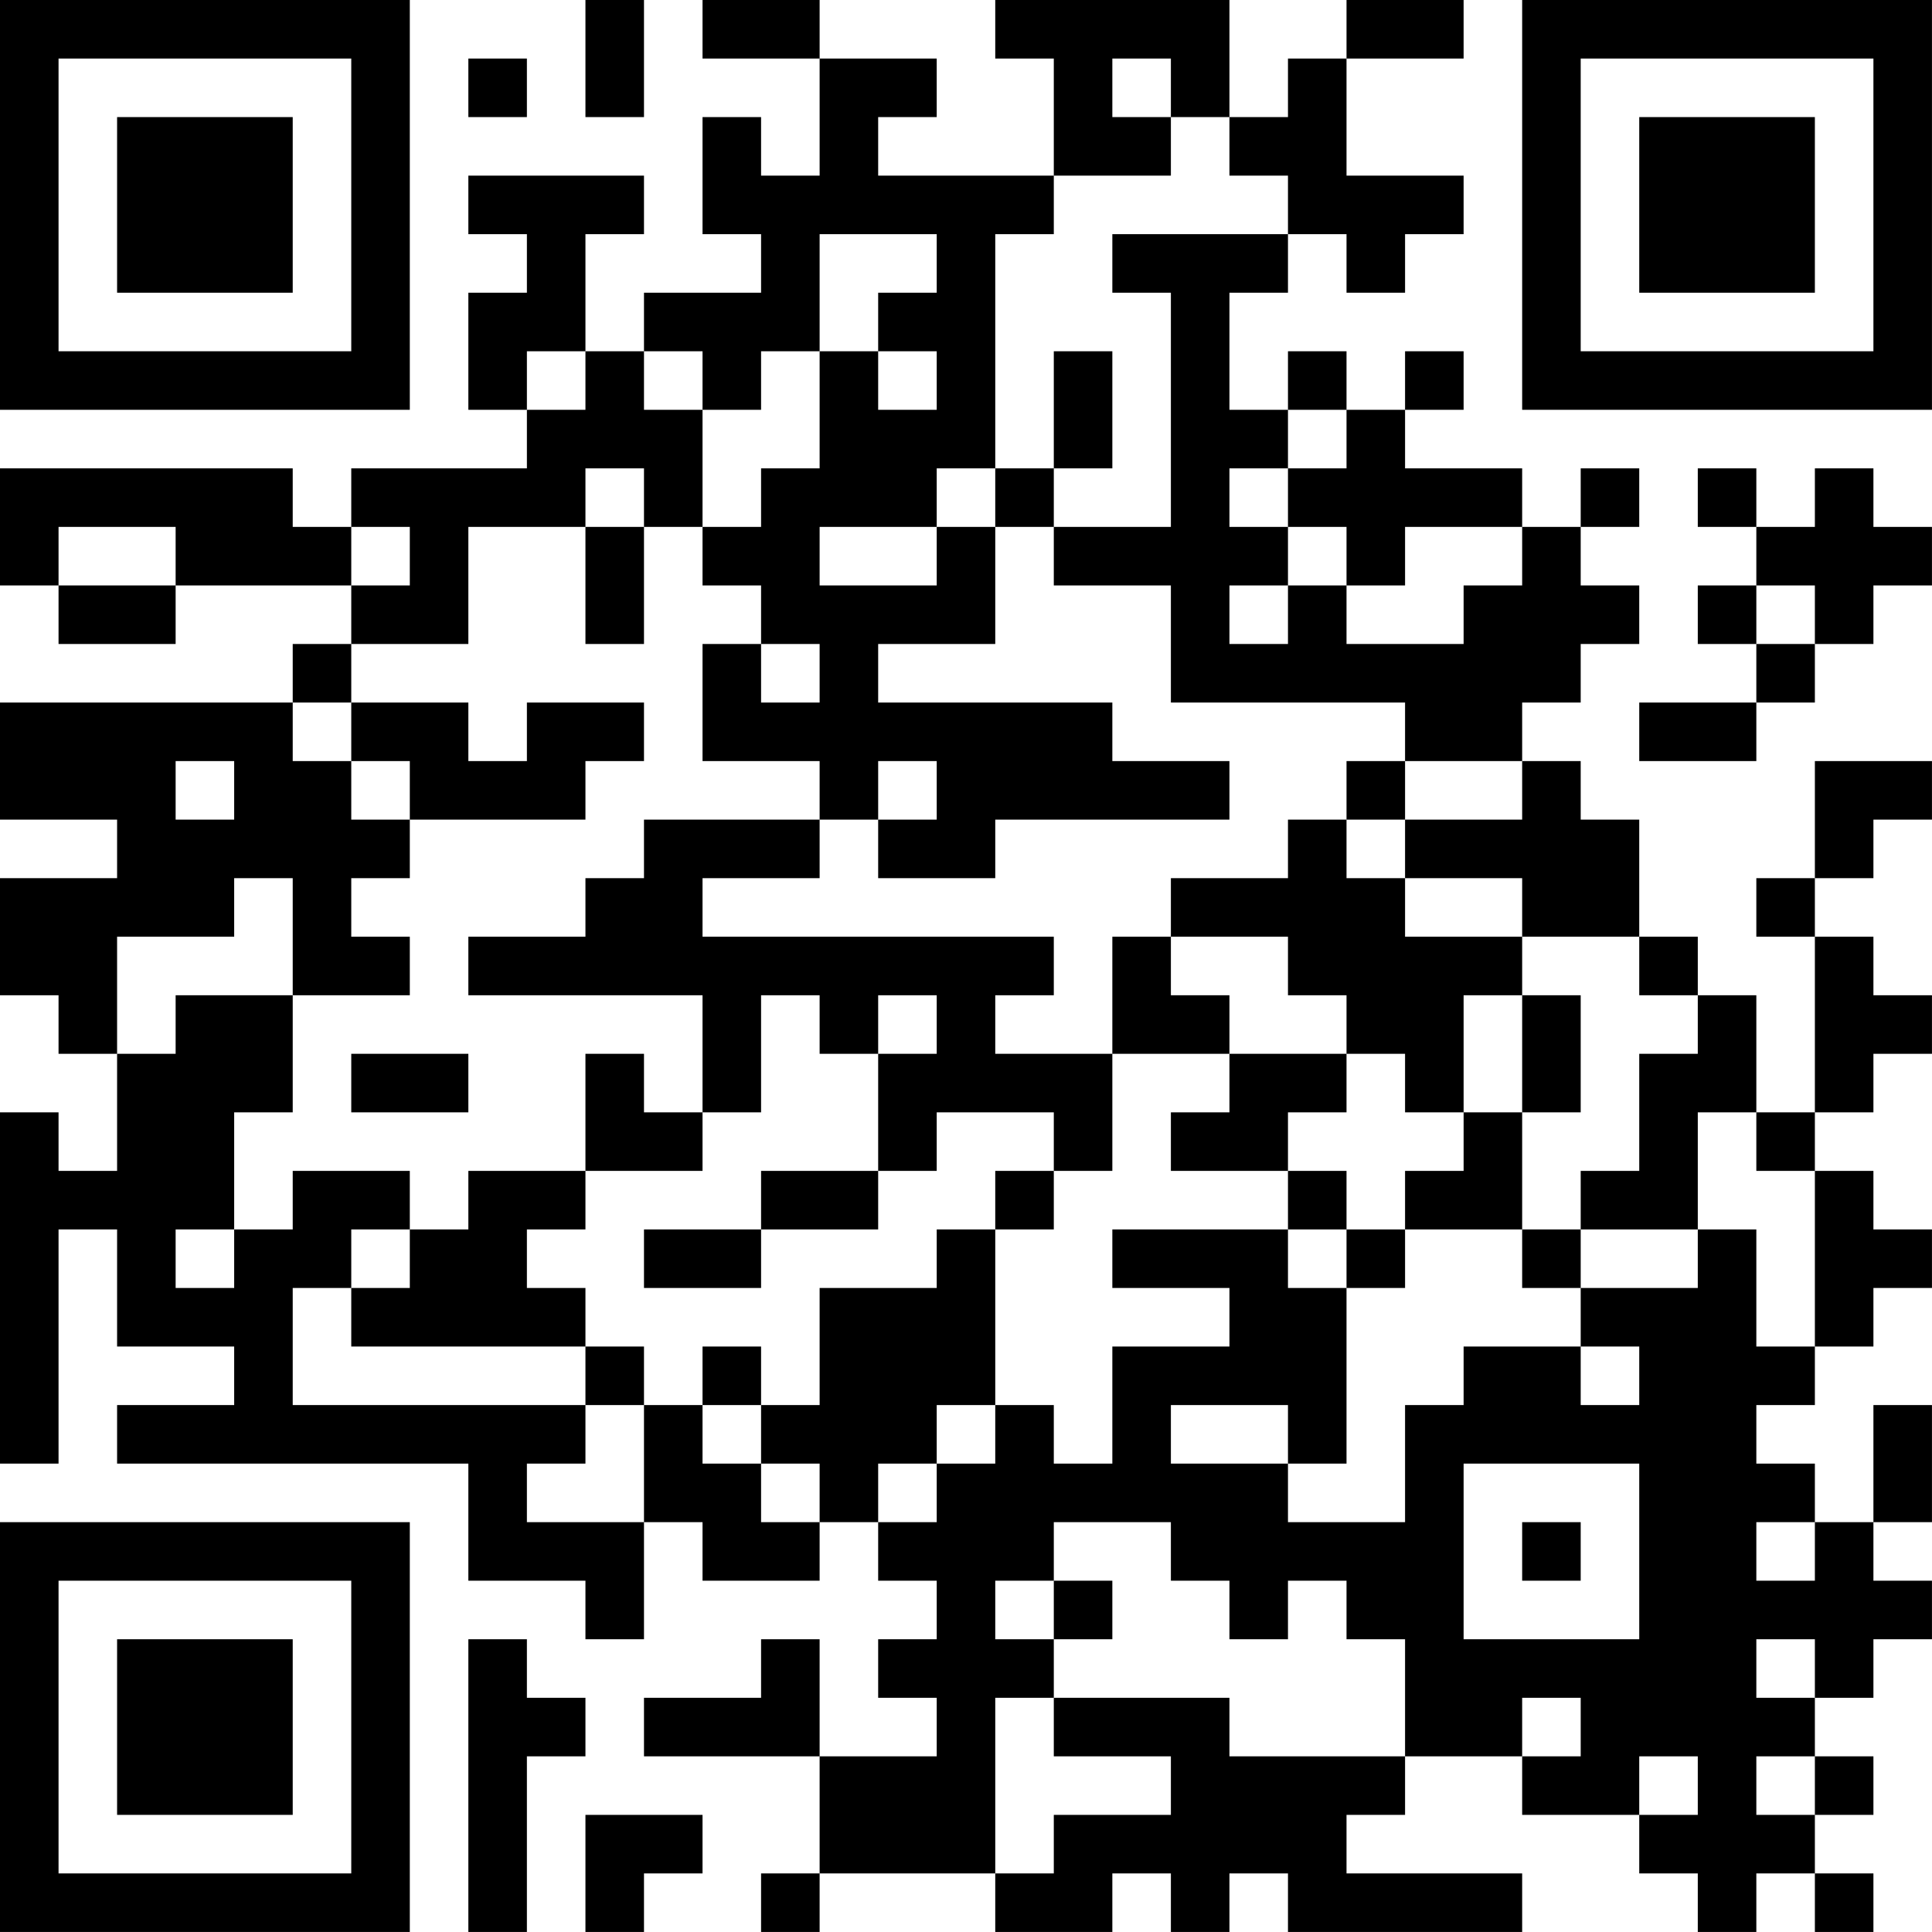 <?xml version="1.0" encoding="UTF-8"?>
<svg xmlns="http://www.w3.org/2000/svg" version="1.1" width="400" height="400" viewBox="0 0 400 400"><rect x="0" y="0" width="400" height="400" fill="#ffffff"/><g transform="scale(12.121)"><g transform="translate(0,0)"><path fill-rule="evenodd" d="M10 0L10 2L11 2L11 0ZM12 0L12 1L14 1L14 3L13 3L13 2L12 2L12 4L13 4L13 5L11 5L11 6L10 6L10 4L11 4L11 3L8 3L8 4L9 4L9 5L8 5L8 7L9 7L9 8L6 8L6 9L5 9L5 8L0 8L0 10L1 10L1 11L3 11L3 10L6 10L6 11L5 11L5 12L0 12L0 14L2 14L2 15L0 15L0 17L1 17L1 18L2 18L2 20L1 20L1 19L0 19L0 25L1 25L1 21L2 21L2 23L4 23L4 24L2 24L2 25L8 25L8 27L10 27L10 28L11 28L11 26L12 26L12 27L14 27L14 26L15 26L15 27L16 27L16 28L15 28L15 29L16 29L16 30L14 30L14 28L13 28L13 29L11 29L11 30L14 30L14 32L13 32L13 33L14 33L14 32L17 32L17 33L19 33L19 32L20 32L20 33L21 33L21 32L22 32L22 33L26 33L26 32L23 32L23 31L24 31L24 30L26 30L26 31L28 31L28 32L29 32L29 33L30 33L30 32L31 32L31 33L32 33L32 32L31 32L31 31L32 31L32 30L31 30L31 29L32 29L32 28L33 28L33 27L32 27L32 26L33 26L33 24L32 24L32 26L31 26L31 25L30 25L30 24L31 24L31 23L32 23L32 22L33 22L33 21L32 21L32 20L31 20L31 19L32 19L32 18L33 18L33 17L32 17L32 16L31 16L31 15L32 15L32 14L33 14L33 13L31 13L31 15L30 15L30 16L31 16L31 19L30 19L30 17L29 17L29 16L28 16L28 14L27 14L27 13L26 13L26 12L27 12L27 11L28 11L28 10L27 10L27 9L28 9L28 8L27 8L27 9L26 9L26 8L24 8L24 7L25 7L25 6L24 6L24 7L23 7L23 6L22 6L22 7L21 7L21 5L22 5L22 4L23 4L23 5L24 5L24 4L25 4L25 3L23 3L23 1L25 1L25 0L23 0L23 1L22 1L22 2L21 2L21 0L17 0L17 1L18 1L18 3L15 3L15 2L16 2L16 1L14 1L14 0ZM8 1L8 2L9 2L9 1ZM19 1L19 2L20 2L20 3L18 3L18 4L17 4L17 8L16 8L16 9L14 9L14 10L16 10L16 9L17 9L17 11L15 11L15 12L19 12L19 13L21 13L21 14L17 14L17 15L15 15L15 14L16 14L16 13L15 13L15 14L14 14L14 13L12 13L12 11L13 11L13 12L14 12L14 11L13 11L13 10L12 10L12 9L13 9L13 8L14 8L14 6L15 6L15 7L16 7L16 6L15 6L15 5L16 5L16 4L14 4L14 6L13 6L13 7L12 7L12 6L11 6L11 7L12 7L12 9L11 9L11 8L10 8L10 9L8 9L8 11L6 11L6 12L5 12L5 13L6 13L6 14L7 14L7 15L6 15L6 16L7 16L7 17L5 17L5 15L4 15L4 16L2 16L2 18L3 18L3 17L5 17L5 19L4 19L4 21L3 21L3 22L4 22L4 21L5 21L5 20L7 20L7 21L6 21L6 22L5 22L5 24L10 24L10 25L9 25L9 26L11 26L11 24L12 24L12 25L13 25L13 26L14 26L14 25L13 25L13 24L14 24L14 22L16 22L16 21L17 21L17 24L16 24L16 25L15 25L15 26L16 26L16 25L17 25L17 24L18 24L18 25L19 25L19 23L21 23L21 22L19 22L19 21L22 21L22 22L23 22L23 25L22 25L22 24L20 24L20 25L22 25L22 26L24 26L24 24L25 24L25 23L27 23L27 24L28 24L28 23L27 23L27 22L29 22L29 21L30 21L30 23L31 23L31 20L30 20L30 19L29 19L29 21L27 21L27 20L28 20L28 18L29 18L29 17L28 17L28 16L26 16L26 15L24 15L24 14L26 14L26 13L24 13L24 12L20 12L20 10L18 10L18 9L20 9L20 5L19 5L19 4L22 4L22 3L21 3L21 2L20 2L20 1ZM9 6L9 7L10 7L10 6ZM18 6L18 8L17 8L17 9L18 9L18 8L19 8L19 6ZM22 7L22 8L21 8L21 9L22 9L22 10L21 10L21 11L22 11L22 10L23 10L23 11L25 11L25 10L26 10L26 9L24 9L24 10L23 10L23 9L22 9L22 8L23 8L23 7ZM29 8L29 9L30 9L30 10L29 10L29 11L30 11L30 12L28 12L28 13L30 13L30 12L31 12L31 11L32 11L32 10L33 10L33 9L32 9L32 8L31 8L31 9L30 9L30 8ZM1 9L1 10L3 10L3 9ZM6 9L6 10L7 10L7 9ZM10 9L10 11L11 11L11 9ZM30 10L30 11L31 11L31 10ZM6 12L6 13L7 13L7 14L10 14L10 13L11 13L11 12L9 12L9 13L8 13L8 12ZM3 13L3 14L4 14L4 13ZM23 13L23 14L22 14L22 15L20 15L20 16L19 16L19 18L17 18L17 17L18 17L18 16L12 16L12 15L14 15L14 14L11 14L11 15L10 15L10 16L8 16L8 17L12 17L12 19L11 19L11 18L10 18L10 20L8 20L8 21L7 21L7 22L6 22L6 23L10 23L10 24L11 24L11 23L10 23L10 22L9 22L9 21L10 21L10 20L12 20L12 19L13 19L13 17L14 17L14 18L15 18L15 20L13 20L13 21L11 21L11 22L13 22L13 21L15 21L15 20L16 20L16 19L18 19L18 20L17 20L17 21L18 21L18 20L19 20L19 18L21 18L21 19L20 19L20 20L22 20L22 21L23 21L23 22L24 22L24 21L26 21L26 22L27 22L27 21L26 21L26 19L27 19L27 17L26 17L26 16L24 16L24 15L23 15L23 14L24 14L24 13ZM20 16L20 17L21 17L21 18L23 18L23 19L22 19L22 20L23 20L23 21L24 21L24 20L25 20L25 19L26 19L26 17L25 17L25 19L24 19L24 18L23 18L23 17L22 17L22 16ZM15 17L15 18L16 18L16 17ZM6 18L6 19L8 19L8 18ZM12 23L12 24L13 24L13 23ZM25 25L25 28L28 28L28 25ZM18 26L18 27L17 27L17 28L18 28L18 29L17 29L17 32L18 32L18 31L20 31L20 30L18 30L18 29L21 29L21 30L24 30L24 28L23 28L23 27L22 27L22 28L21 28L21 27L20 27L20 26ZM26 26L26 27L27 27L27 26ZM30 26L30 27L31 27L31 26ZM18 27L18 28L19 28L19 27ZM8 28L8 33L9 33L9 30L10 30L10 29L9 29L9 28ZM30 28L30 29L31 29L31 28ZM26 29L26 30L27 30L27 29ZM28 30L28 31L29 31L29 30ZM30 30L30 31L31 31L31 30ZM10 31L10 33L11 33L11 32L12 32L12 31ZM0 0L0 7L7 7L7 0ZM1 1L1 6L6 6L6 1ZM2 2L2 5L5 5L5 2ZM26 0L26 7L33 7L33 0ZM27 1L27 6L32 6L32 1ZM28 2L28 5L31 5L31 2ZM0 26L0 33L7 33L7 26ZM1 27L1 32L6 32L6 27ZM2 28L2 31L5 31L5 28Z" fill="#000000"/></g></g></svg>
